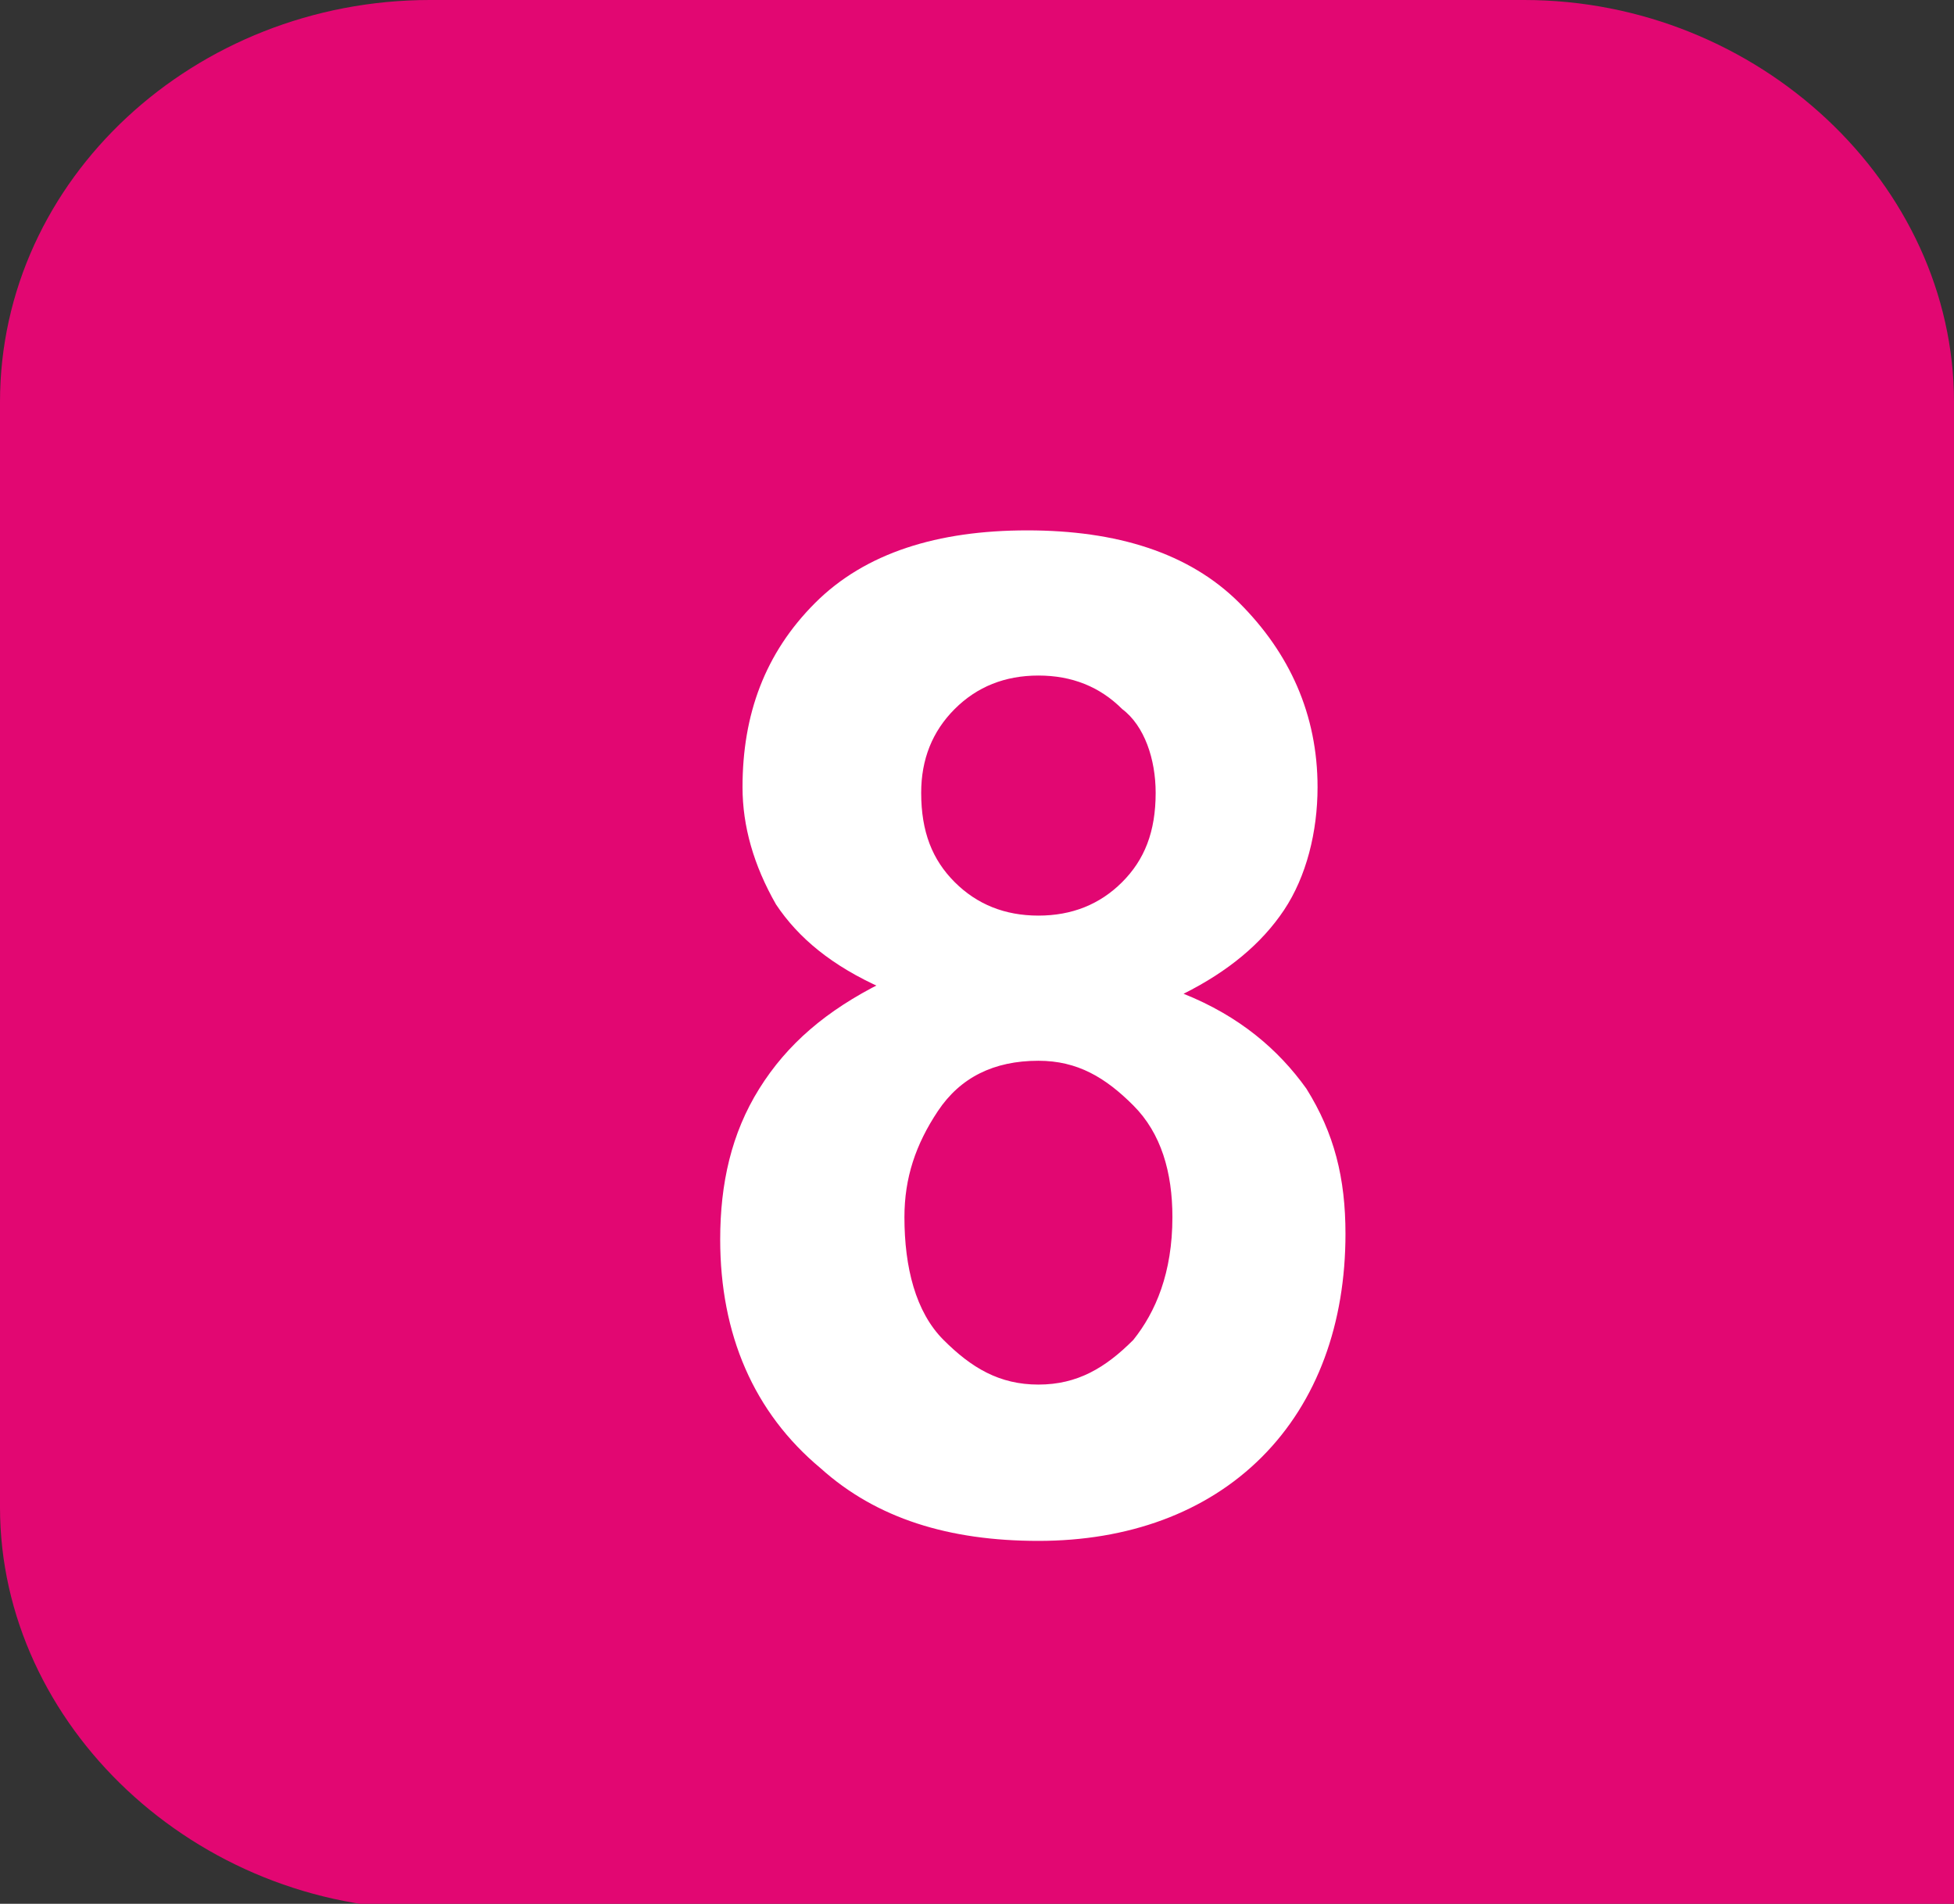 <?xml version="1.0" encoding="UTF-8"?>
<svg id="Calque_2" data-name="Calque 2" xmlns="http://www.w3.org/2000/svg" viewBox="0 0 3.5 3.41">
  <rect x="0" y="0" width="3.5" height="3.41" fill="#333333" stroke="none"/>
  <defs>
    <style>
      .cls-1 {
        fill: #fff;
      }

      .cls-2 {
        fill: #e20772;
      }
    </style>
  </defs>
  <g id="Calque_1-2" data-name="Calque 1">
    <path class="cls-2" d="M3.5,3.41V.72c0-.39-.35-.72-.77-.72H.77C.35,0,0,.32,0,.72v1.98c0,.39,.35,.72,.77,.72H3.5"/>
    <path class="cls-1" d="M1.58,1.77c-.09-.04-.15-.09-.19-.15-.04-.07-.06-.14-.06-.21,0-.13,.04-.24,.13-.33,.09-.09,.22-.13,.38-.13s.29,.04,.38,.13,.14,.2,.14,.33c0,.08-.02,.16-.06,.22-.04,.06-.1,.11-.18,.15,.1,.04,.17,.1,.22,.17,.05,.08,.07,.16,.07,.26,0,.16-.05,.3-.15,.4-.1,.1-.24,.15-.4,.15-.16,0-.29-.04-.39-.13-.12-.1-.18-.24-.18-.41,0-.1,.02-.19,.07-.27,.05-.08,.12-.14,.22-.19m.04,.42c0,.09,.02,.17,.07,.22,.05,.05,.1,.08,.17,.08s.12-.03,.17-.08c.04-.05,.07-.12,.07-.22,0-.08-.02-.15-.07-.2-.05-.05-.1-.08-.17-.08-.08,0-.14,.03-.18,.09-.04,.06-.06,.12-.06,.19m.03-.76c0,.07,.02,.12,.06,.16,.04,.04,.09,.06,.15,.06s.11-.02,.15-.06c.04-.04,.06-.09,.06-.16,0-.06-.02-.12-.06-.15-.04-.04-.09-.06-.15-.06s-.11,.02-.15,.06c-.04,.04-.06,.09-.06,.15"/>
  </g>
</svg>